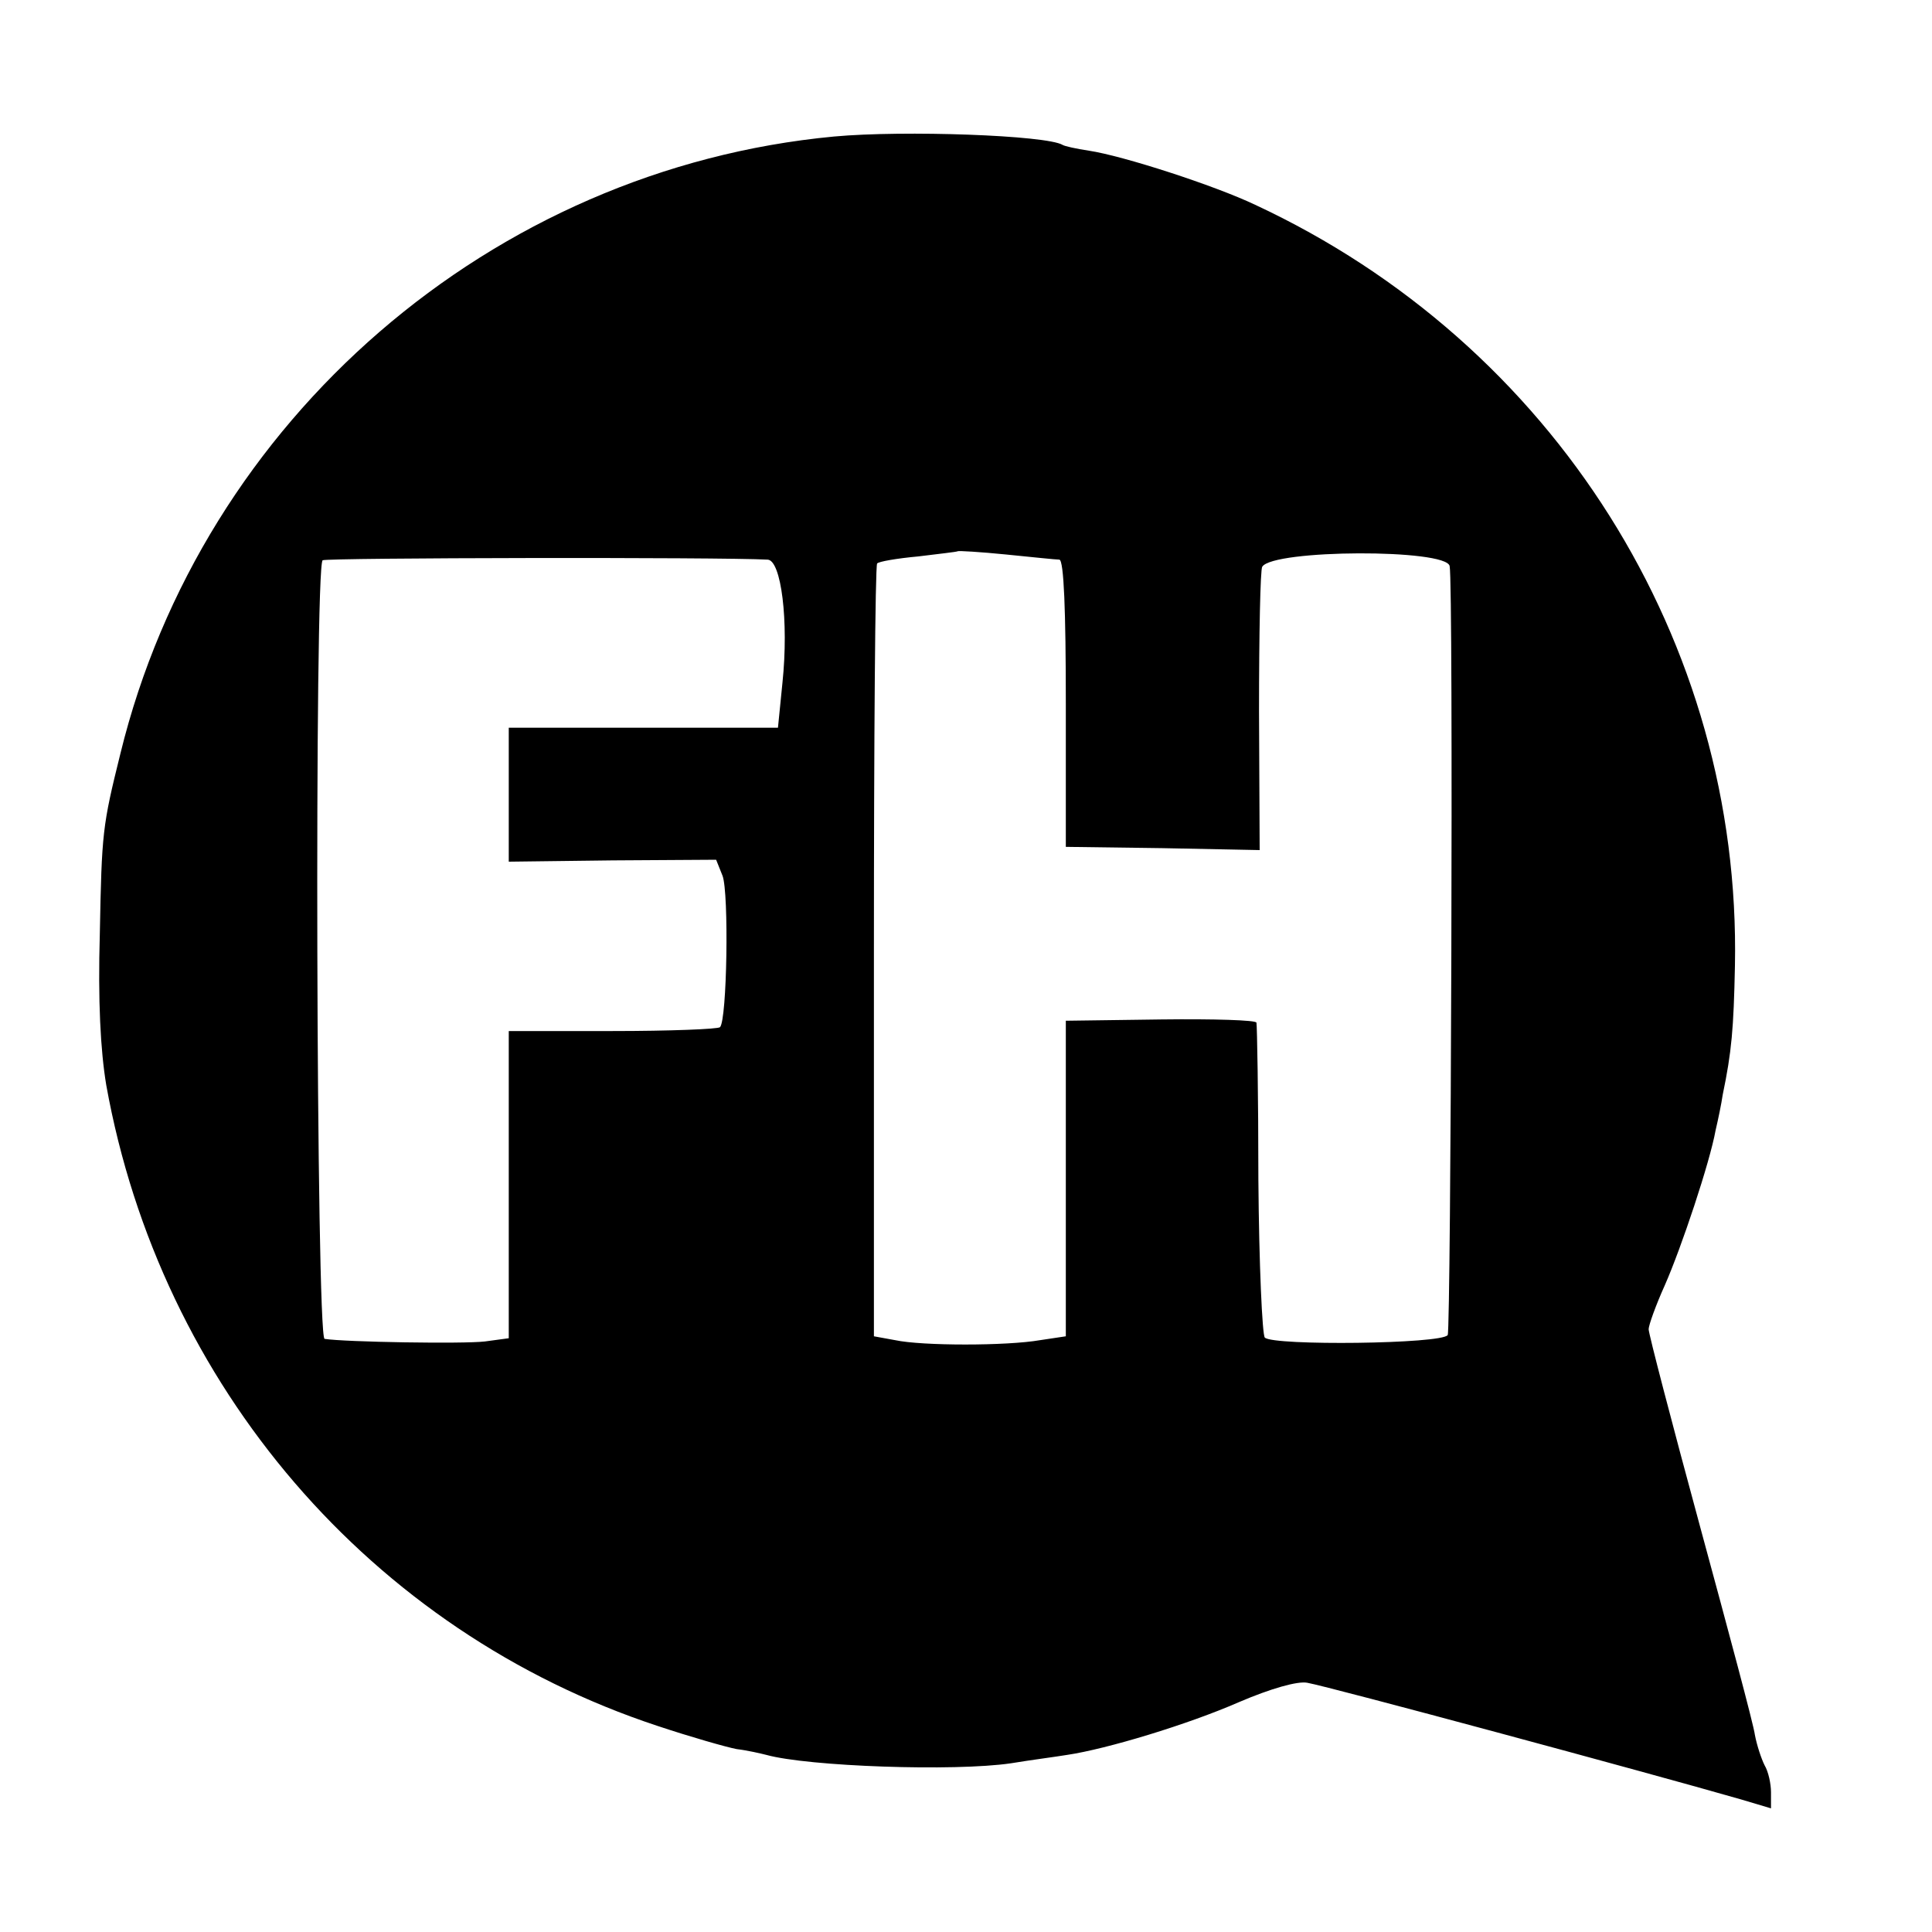 <?xml version="1.0" standalone="no"?>
<!DOCTYPE svg PUBLIC "-//W3C//DTD SVG 20010904//EN"
 "http://www.w3.org/TR/2001/REC-SVG-20010904/DTD/svg10.dtd">
<svg version="1.0" xmlns="http://www.w3.org/2000/svg"
 width="300pt" height="300pt" viewBox="0 0 300 300"
 preserveAspectRatio="xMidYMid meet">
<g transform="translate(0,300) scale(0.1,-0.1)"
fill="#000000" stroke="none">
<path d="M1295 2788 c-531 -50 -981 -439 -1108 -958 -28 -113 -29 -122 -32
-280 -3 -104 1 -181 10 -235 84 -467 411 -848 856 -995 51 -17 107 -33 123
-36 17 -2 38 -7 46 -9 65 -18 292 -26 380 -13 30 5 69 10 87 13 61 9 187 47
267 82 49 21 91 33 106 30 34 -6 527 -139 673 -181 l47 -14 0 25 c0 13 -4 32
-10 42 -5 10 -12 31 -15 47 -2 16 -41 161 -85 323 -44 162 -80 300 -80 307 0
6 11 37 25 68 26 59 70 191 79 241 4 17 9 41 11 55 14 67 17 103 19 200 10
504 -281 966 -745 1182 -63 30 -205 76 -258 84 -20 3 -38 7 -41 9 -25 15 -246
23 -355 13z m350 -657 c7 -1 10 -79 10 -223 l0 -223 150 -2 151 -3 -1 216 c0
119 2 220 5 224 17 27 286 28 291 1 6 -28 2 -1186 -3 -1194 -8 -14 -271 -17
-284 -4 -4 4 -9 114 -10 245 0 130 -2 240 -3 244 0 4 -67 6 -148 5 l-148 -2 0
-245 0 -245 -40 -6 c-52 -9 -183 -9 -225 0 l-33 6 0 598 c0 328 2 599 5 602 2
3 31 8 64 11 32 4 60 7 61 8 1 1 35 -1 75 -5 40 -4 78 -8 83 -8z m-453 0 c21
-1 33 -95 23 -191 l-7 -70 -209 0 -209 0 0 -104 0 -104 161 2 161 1 10 -25
c10 -27 7 -224 -4 -235 -3 -3 -78 -6 -167 -6 l-161 0 0 -238 0 -239 -37 -5
c-33 -4 -217 -1 -249 4 -13 3 -16 1201 -3 1209 5 4 619 5 691 1z"/>
</g>
</svg>

